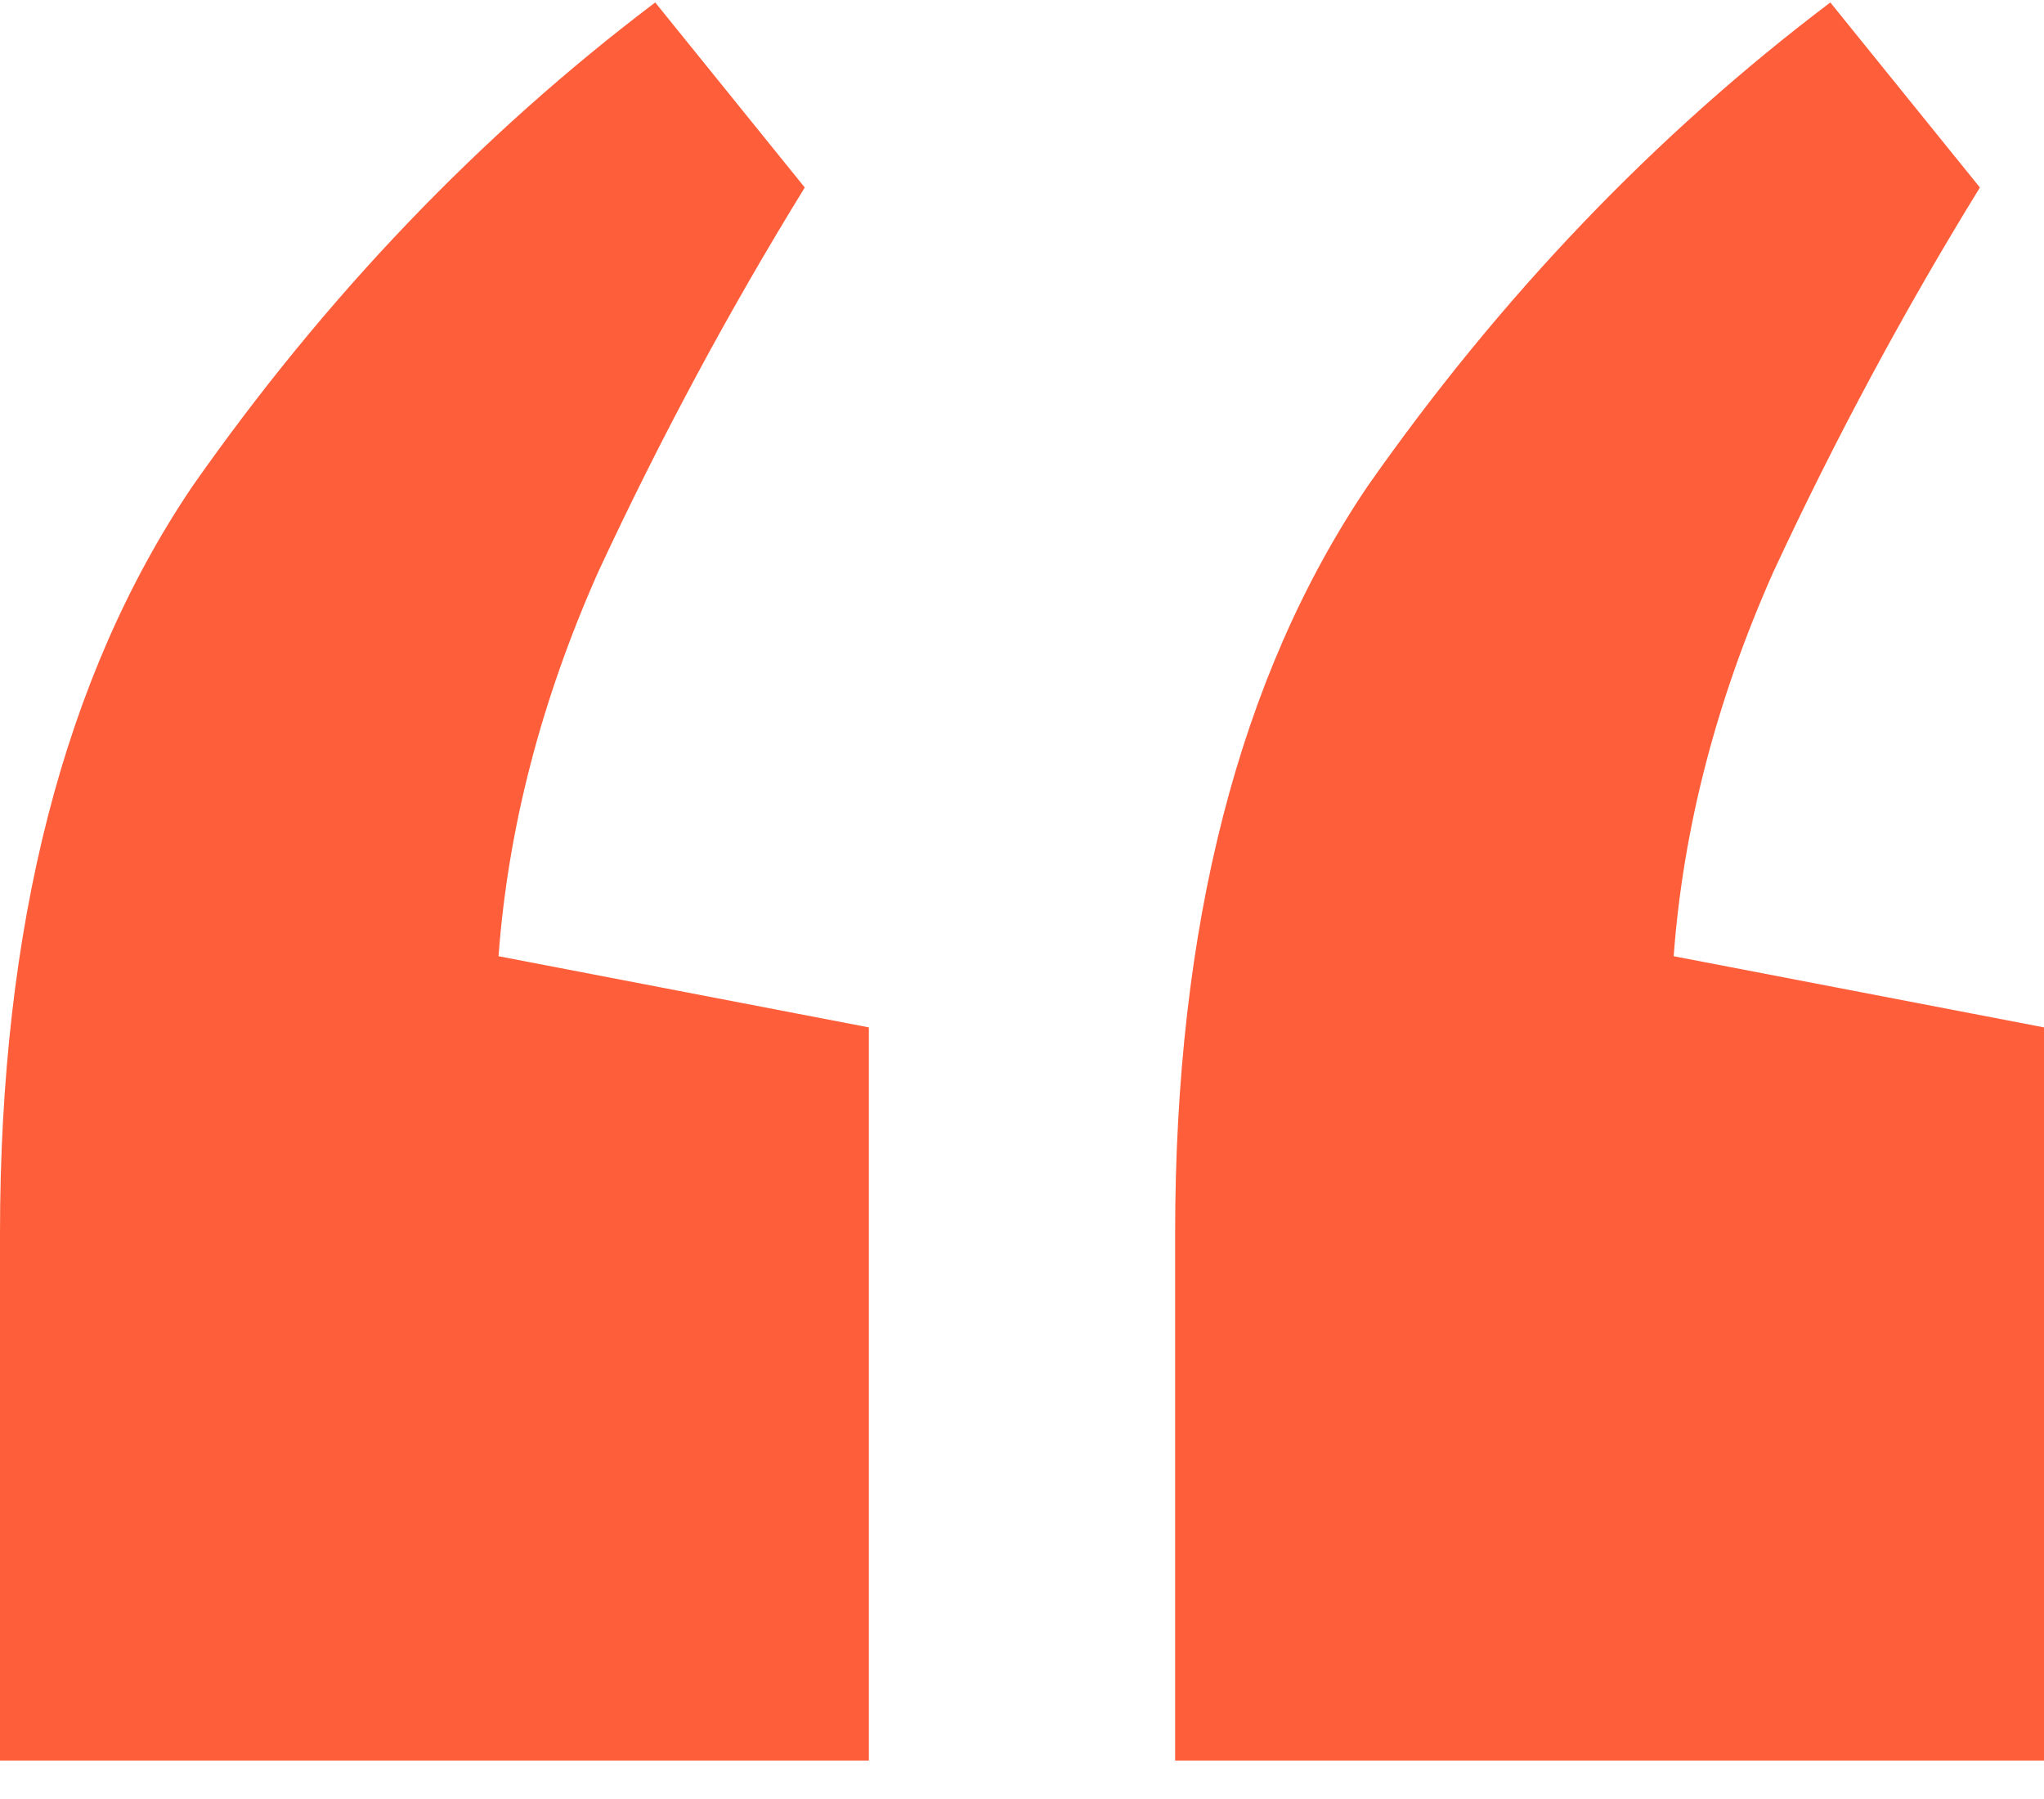 <svg width="50" height="44" viewBox="0 0 50 44" fill="none" xmlns="http://www.w3.org/2000/svg">
<path d="M16.028 0.06L19.686 4.586C17.828 7.603 16.144 10.737 14.634 13.987C13.24 17.12 12.427 20.254 12.195 23.387L21.254 25.128V43.06H0V30.177C0 22.633 1.568 16.54 4.704 11.898C7.956 7.255 11.73 3.309 16.028 0.06ZM44.773 0.06L48.432 4.586C46.574 7.603 44.89 10.737 43.38 13.987C41.986 17.12 41.173 20.254 40.941 23.387L50 25.128V43.06H28.746V30.177C28.746 22.633 30.314 16.54 33.45 11.898C36.702 7.255 40.476 3.309 44.773 0.06Z" fill="#FE5E3A"/>
</svg>
